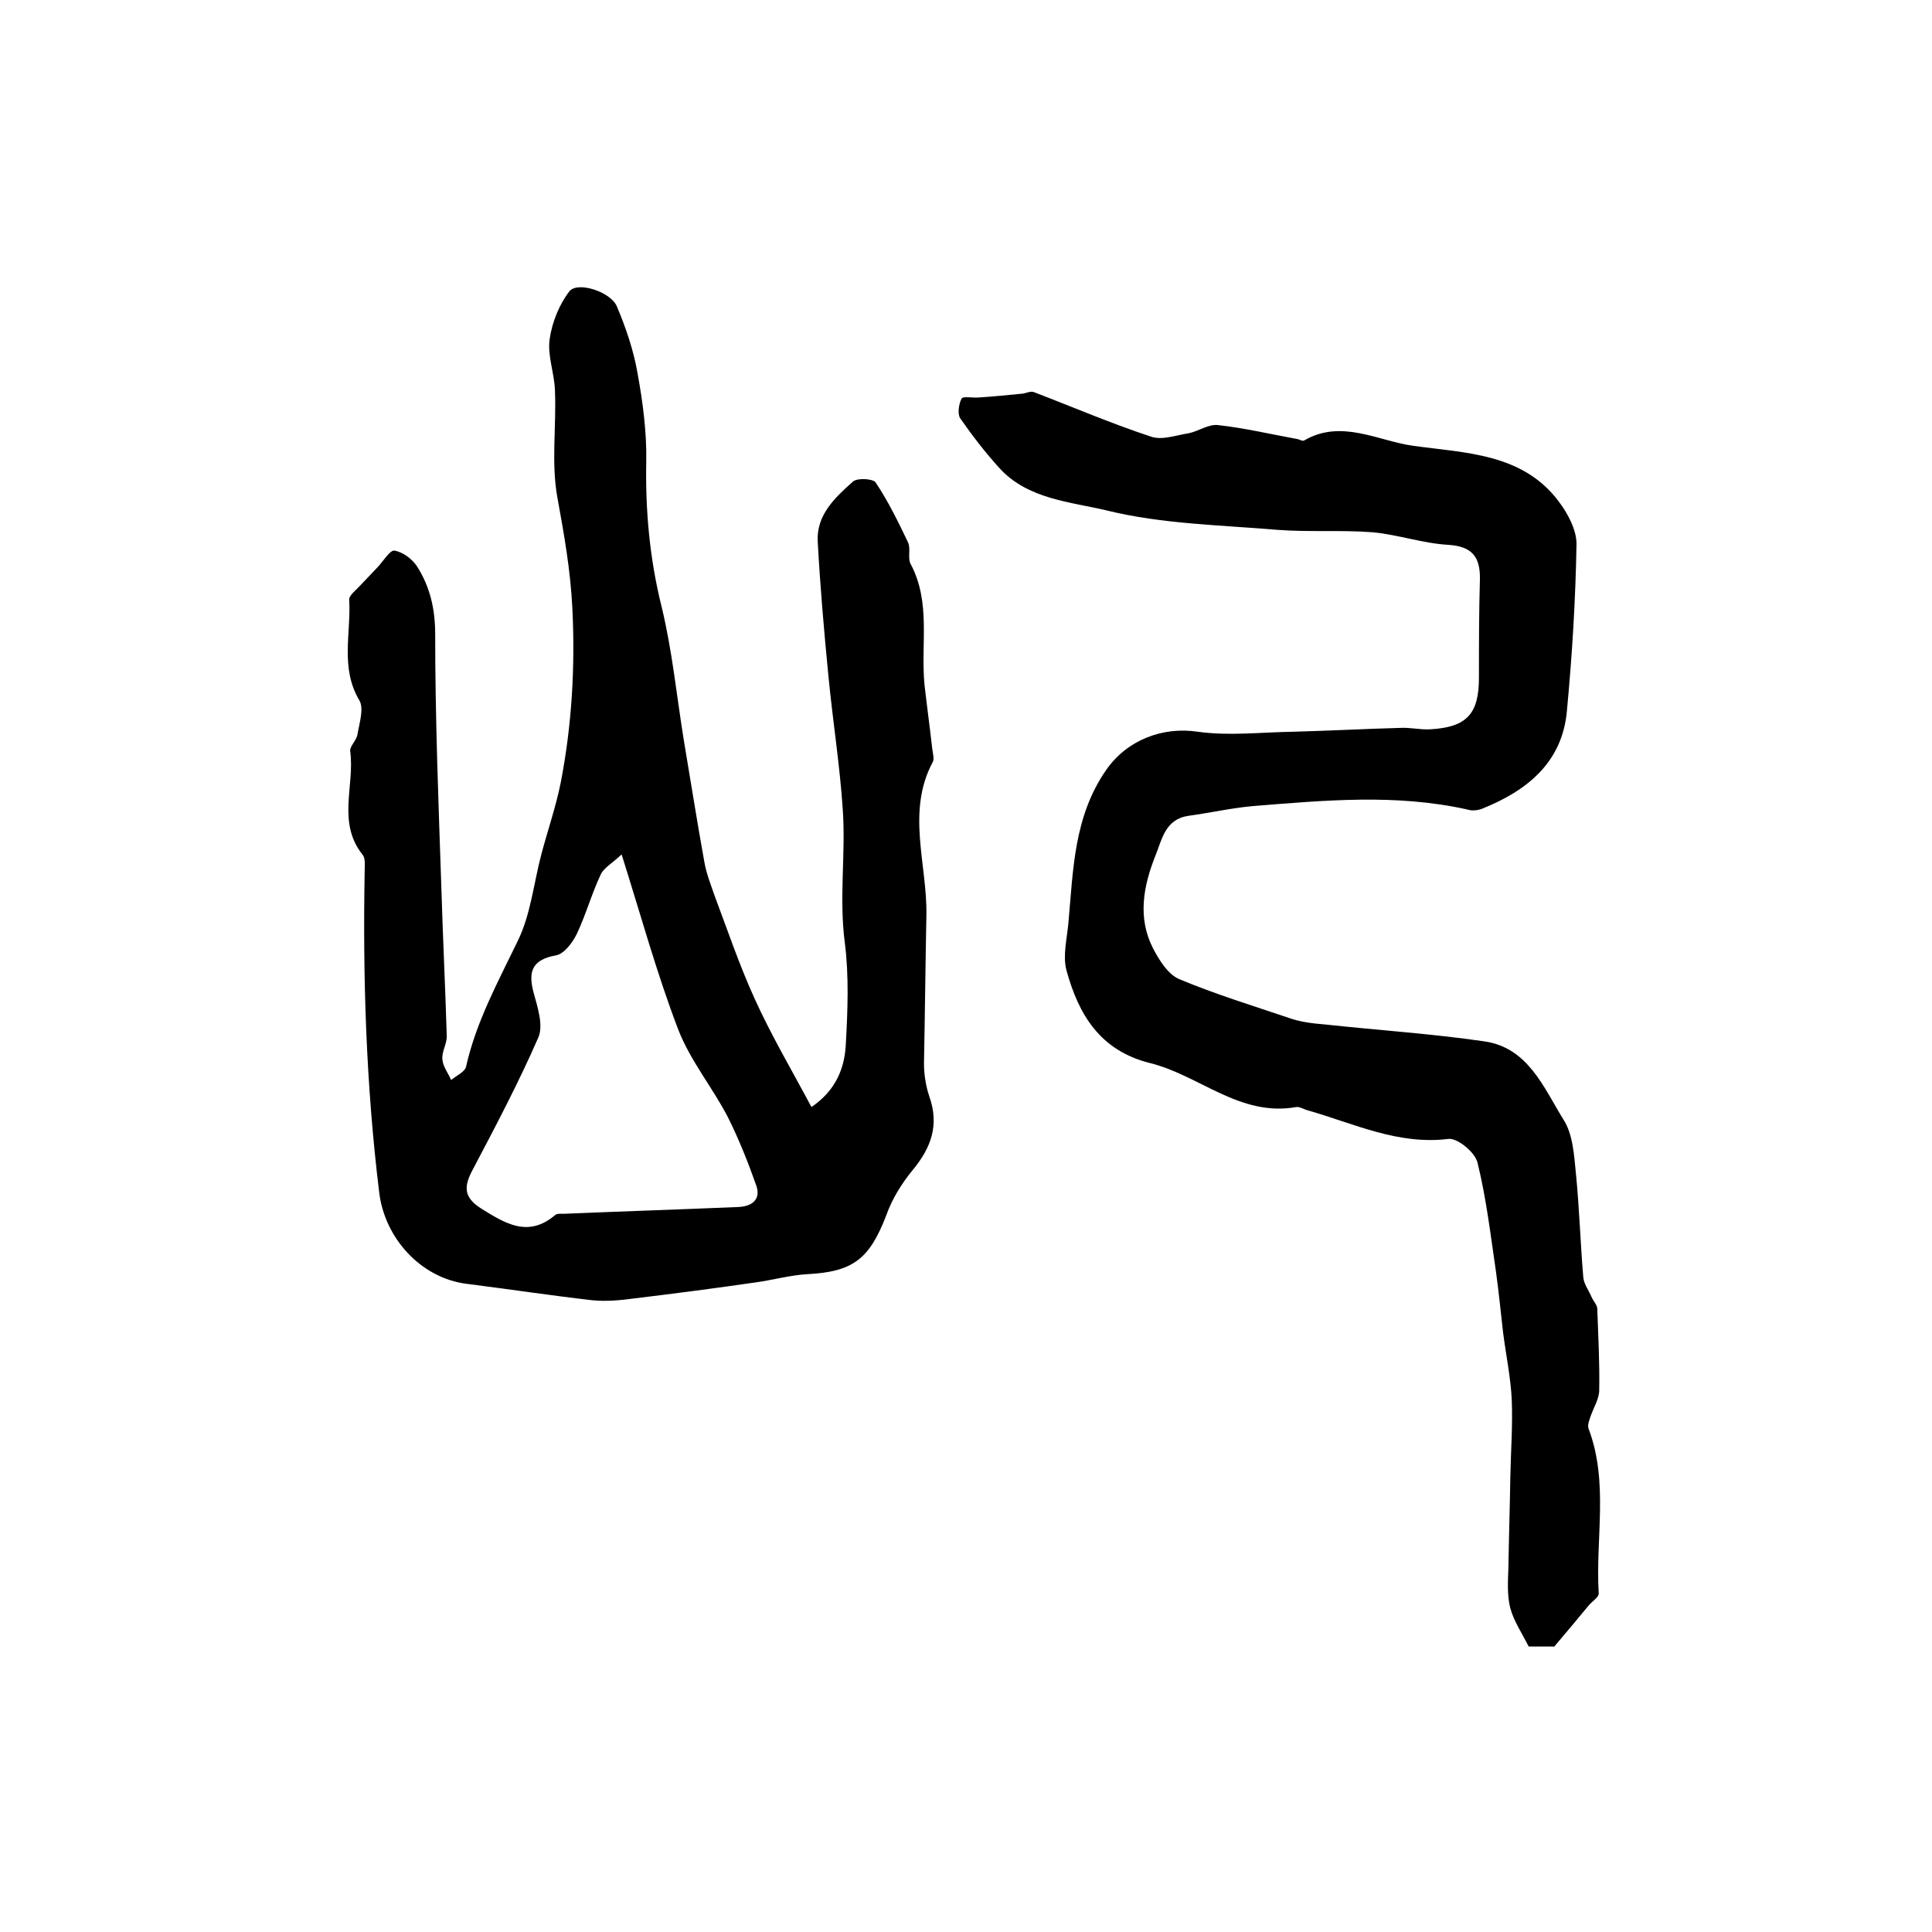 <?xml version="1.0" encoding="utf-8"?>
<!-- Generator: Adobe Illustrator 22.0.0, SVG Export Plug-In . SVG Version: 6.00 Build 0)  -->
<svg version="1.1" id="图层_1" xmlns="http://www.w3.org/2000/svg" xmlns:xlink="http://www.w3.org/1999/xlink" x="0px" y="0px"
	 viewBox="0 0 400 400" style="enable-background:new 0 0 400 400;" xml:space="preserve">
<style type="text/css">
	.st0{fill:#FFFFFF;}
</style>
<g>
	
	<path d="M168,229.2c5-3.4,6.8-7.9,7.1-12.7c0.4-7.1,0.7-14.4-0.2-21.4c-1.2-9.2,0.2-18.2-0.4-27.3c-0.6-9.3-2.1-18.6-3-28
		c-0.9-9.2-1.7-18.5-2.2-27.7c-0.3-5.5,3.6-9.1,7.3-12.4c0.9-0.8,4.2-0.6,4.7,0.2c2.6,3.9,4.7,8.2,6.7,12.4c0.6,1.3-0.1,3.2,0.5,4.4
		c4.3,8,2.1,16.6,2.9,25c0.5,4.4,1.1,8.8,1.6,13.2c0.1,1,0.5,2.2,0.1,2.9c-5.5,10.3-1.1,21.2-1.3,31.7c-0.2,10.2-0.3,20.5-0.5,30.7
		c0,2.3,0.4,4.7,1.1,6.8c2.1,5.9,0.4,10.6-3.4,15.2c-2.3,2.8-4.3,6-5.5,9.4c-3.5,9.1-6.9,11.7-16.3,12.2c-3.6,0.2-7.1,1.2-10.7,1.7
		c-8.3,1.2-16.7,2.3-25,3.3c-2.9,0.4-6,0.7-8.9,0.4c-8.7-1-17.3-2.3-26-3.4c-9.5-1.2-17-9.5-18.1-19c-2.7-22.1-3.4-44.2-3-66.4
		c0-1.2,0.2-2.6-0.4-3.4c-5.4-6.7-1.6-14.4-2.6-21.5c-0.1-1,1.3-2.2,1.5-3.4c0.4-2.4,1.4-5.4,0.4-7.1c-4-6.7-1.7-13.9-2.1-20.8
		c-0.1-0.9,1.4-2,2.3-3c1.2-1.3,2.5-2.6,3.7-3.9c1.1-1.2,2.5-3.5,3.4-3.3c1.7,0.3,3.6,1.7,4.6,3.2c2.7,4.2,3.8,8.8,3.8,14.1
		c0,17.7,0.7,35.4,1.3,53.1c0.3,10.1,0.8,20.1,1.1,30.2c0,1.6-1.1,3.2-0.9,4.8c0.1,1.4,1.2,2.8,1.8,4.2c1.1-0.9,2.9-1.7,3.1-2.8
		c2.1-9.3,6.6-17.5,10.7-26c2.7-5.5,3.3-12,4.9-18c1.3-4.9,3-9.8,4-14.8c2.3-11.9,3-23.9,2.4-36.1c-0.4-7.9-1.7-15.2-3.1-22.9
		c-1.3-7.1-0.2-14.7-0.5-22.1c-0.1-3.6-1.6-7.3-1.1-10.7c0.5-3.5,2-7.2,4.1-9.9c1.7-2.1,8.5,0.1,9.8,3.1c1.9,4.5,3.5,9.2,4.3,13.9
		c1.1,6,1.9,12.2,1.8,18.2c-0.2,10.2,0.7,20.2,3.2,30.2c2.2,9.1,3.1,18.5,4.6,27.7c1.4,8.3,2.7,16.6,4.2,24.9c0.4,2.4,1.3,4.7,2.1,7
		c2.7,7.2,5.2,14.6,8.4,21.6C159.7,214.4,163.9,221.5,168,229.2z M128.7,176.9c-1.9,1.8-3.6,2.7-4.3,4.1c-1.9,4-3.1,8.4-5,12.4
		c-0.9,1.8-2.6,4.1-4.3,4.4c-5,0.9-5.8,3.4-4.6,7.8c0.8,2.9,2,6.6,1,9.1c-4.1,9.4-8.9,18.5-13.7,27.6c-1.8,3.4-1.8,5.6,1.8,7.9
		c5,3.1,9.7,6.1,15.3,1.4c0.4-0.4,1.3-0.3,1.9-0.3c12-0.5,24-0.9,36-1.4c2.7-0.1,4.8-1.4,3.8-4.4c-1.7-4.8-3.6-9.6-5.9-14.2
		c-3.2-6.2-7.8-11.7-10.3-18.2C136,201.6,132.8,189.9,128.7,176.9z"/>
	<path d="M321.8,340.9c-1.4,0-3.2,0-5.3,0c-1.3-2.6-3-5.1-3.8-7.9c-0.7-2.7-0.5-5.7-0.4-8.5c0.1-6.3,0.3-12.5,0.4-18.8
		c0.1-5.2,0.5-10.5,0.3-15.7c-0.2-4.7-1.2-9.4-1.8-14.1c-0.5-4.3-0.9-8.5-1.5-12.8c-1.1-7.5-2-15.1-3.8-22.4c-0.5-2.1-4.1-5.1-6-4.9
		c-10.5,1.3-19.6-3.2-29.1-5.9c-0.8-0.2-1.7-0.8-2.4-0.7c-11.7,2.1-20.1-6.6-30.3-9.1c-10.4-2.6-14.8-10.1-17.3-19.2
		c-0.8-3,0.1-6.5,0.4-9.8c1-11,1.1-22.1,7.9-31.8c4.3-6.1,11.6-8.9,18.9-7.8c6.4,0.9,13.1,0.1,19.7,0c7.4-0.2,14.9-0.6,22.3-0.8
		c2-0.1,4,0.4,6,0.3c7.7-0.4,10.2-3.2,10.2-10.7c0-6.8,0-13.5,0.2-20.3c0.1-4.7-1.6-6.9-6.6-7.2c-5.2-0.3-10.3-2.1-15.6-2.6
		c-6.5-0.5-13.1,0-19.7-0.5c-11.8-1-23.9-1.2-35.3-4c-7.5-1.8-16.3-2.3-22.2-8.7c-3-3.3-5.7-6.8-8.2-10.4c-0.6-0.9-0.3-3,0.3-4.1
		c0.3-0.5,2.3-0.1,3.5-0.2c3-0.2,6.1-0.5,9.1-0.8c0.8-0.1,1.7-0.6,2.4-0.3c8.1,3.1,16,6.5,24.2,9.2c2.3,0.8,5.2-0.3,7.8-0.7
		c2-0.4,4.1-1.9,6-1.7c5.5,0.6,11,1.9,16.5,2.9c0.5,0.1,1.1,0.5,1.4,0.3c7.7-4.5,15.3,0.1,22.6,1.1c10.7,1.5,22.6,1.5,30.1,11.5
		c1.9,2.5,3.7,5.9,3.7,8.8c-0.2,11.6-0.9,23.1-2,34.7c-1,10.7-8.4,16.5-17.7,20.2c-0.9,0.3-2,0.4-2.9,0.1
		c-14.8-3.3-29.6-1.9-44.5-0.7c-4.4,0.4-8.8,1.4-13.2,2c-4.9,0.7-5.5,4.9-6.9,8.3c-2.5,6.3-3.7,12.8-0.5,19.1
		c1.3,2.5,3.1,5.4,5.4,6.4c7.4,3.1,15.2,5.5,22.9,8.1c2.3,0.8,4.8,1.1,7.3,1.3c11,1.2,22,1.9,33,3.5c9.1,1.3,12.3,9.6,16.4,16.2
		c2,3.1,2.2,7.5,2.6,11.4c0.7,7.1,0.9,14.2,1.5,21.2c0.1,1.4,1.1,2.7,1.7,4.1c0.4,0.9,1.2,1.7,1.2,2.5c0.2,5.6,0.5,11.2,0.4,16.8
		c0,1.8-1.1,3.5-1.7,5.2c-0.3,0.9-0.8,2-0.5,2.8c4.2,11.1,1.4,22.7,2.1,34.1c0,0.8-1.3,1.6-2,2.4
		C326.7,335.1,324.5,337.7,321.8,340.9z"/>
	
</g>
</svg>

